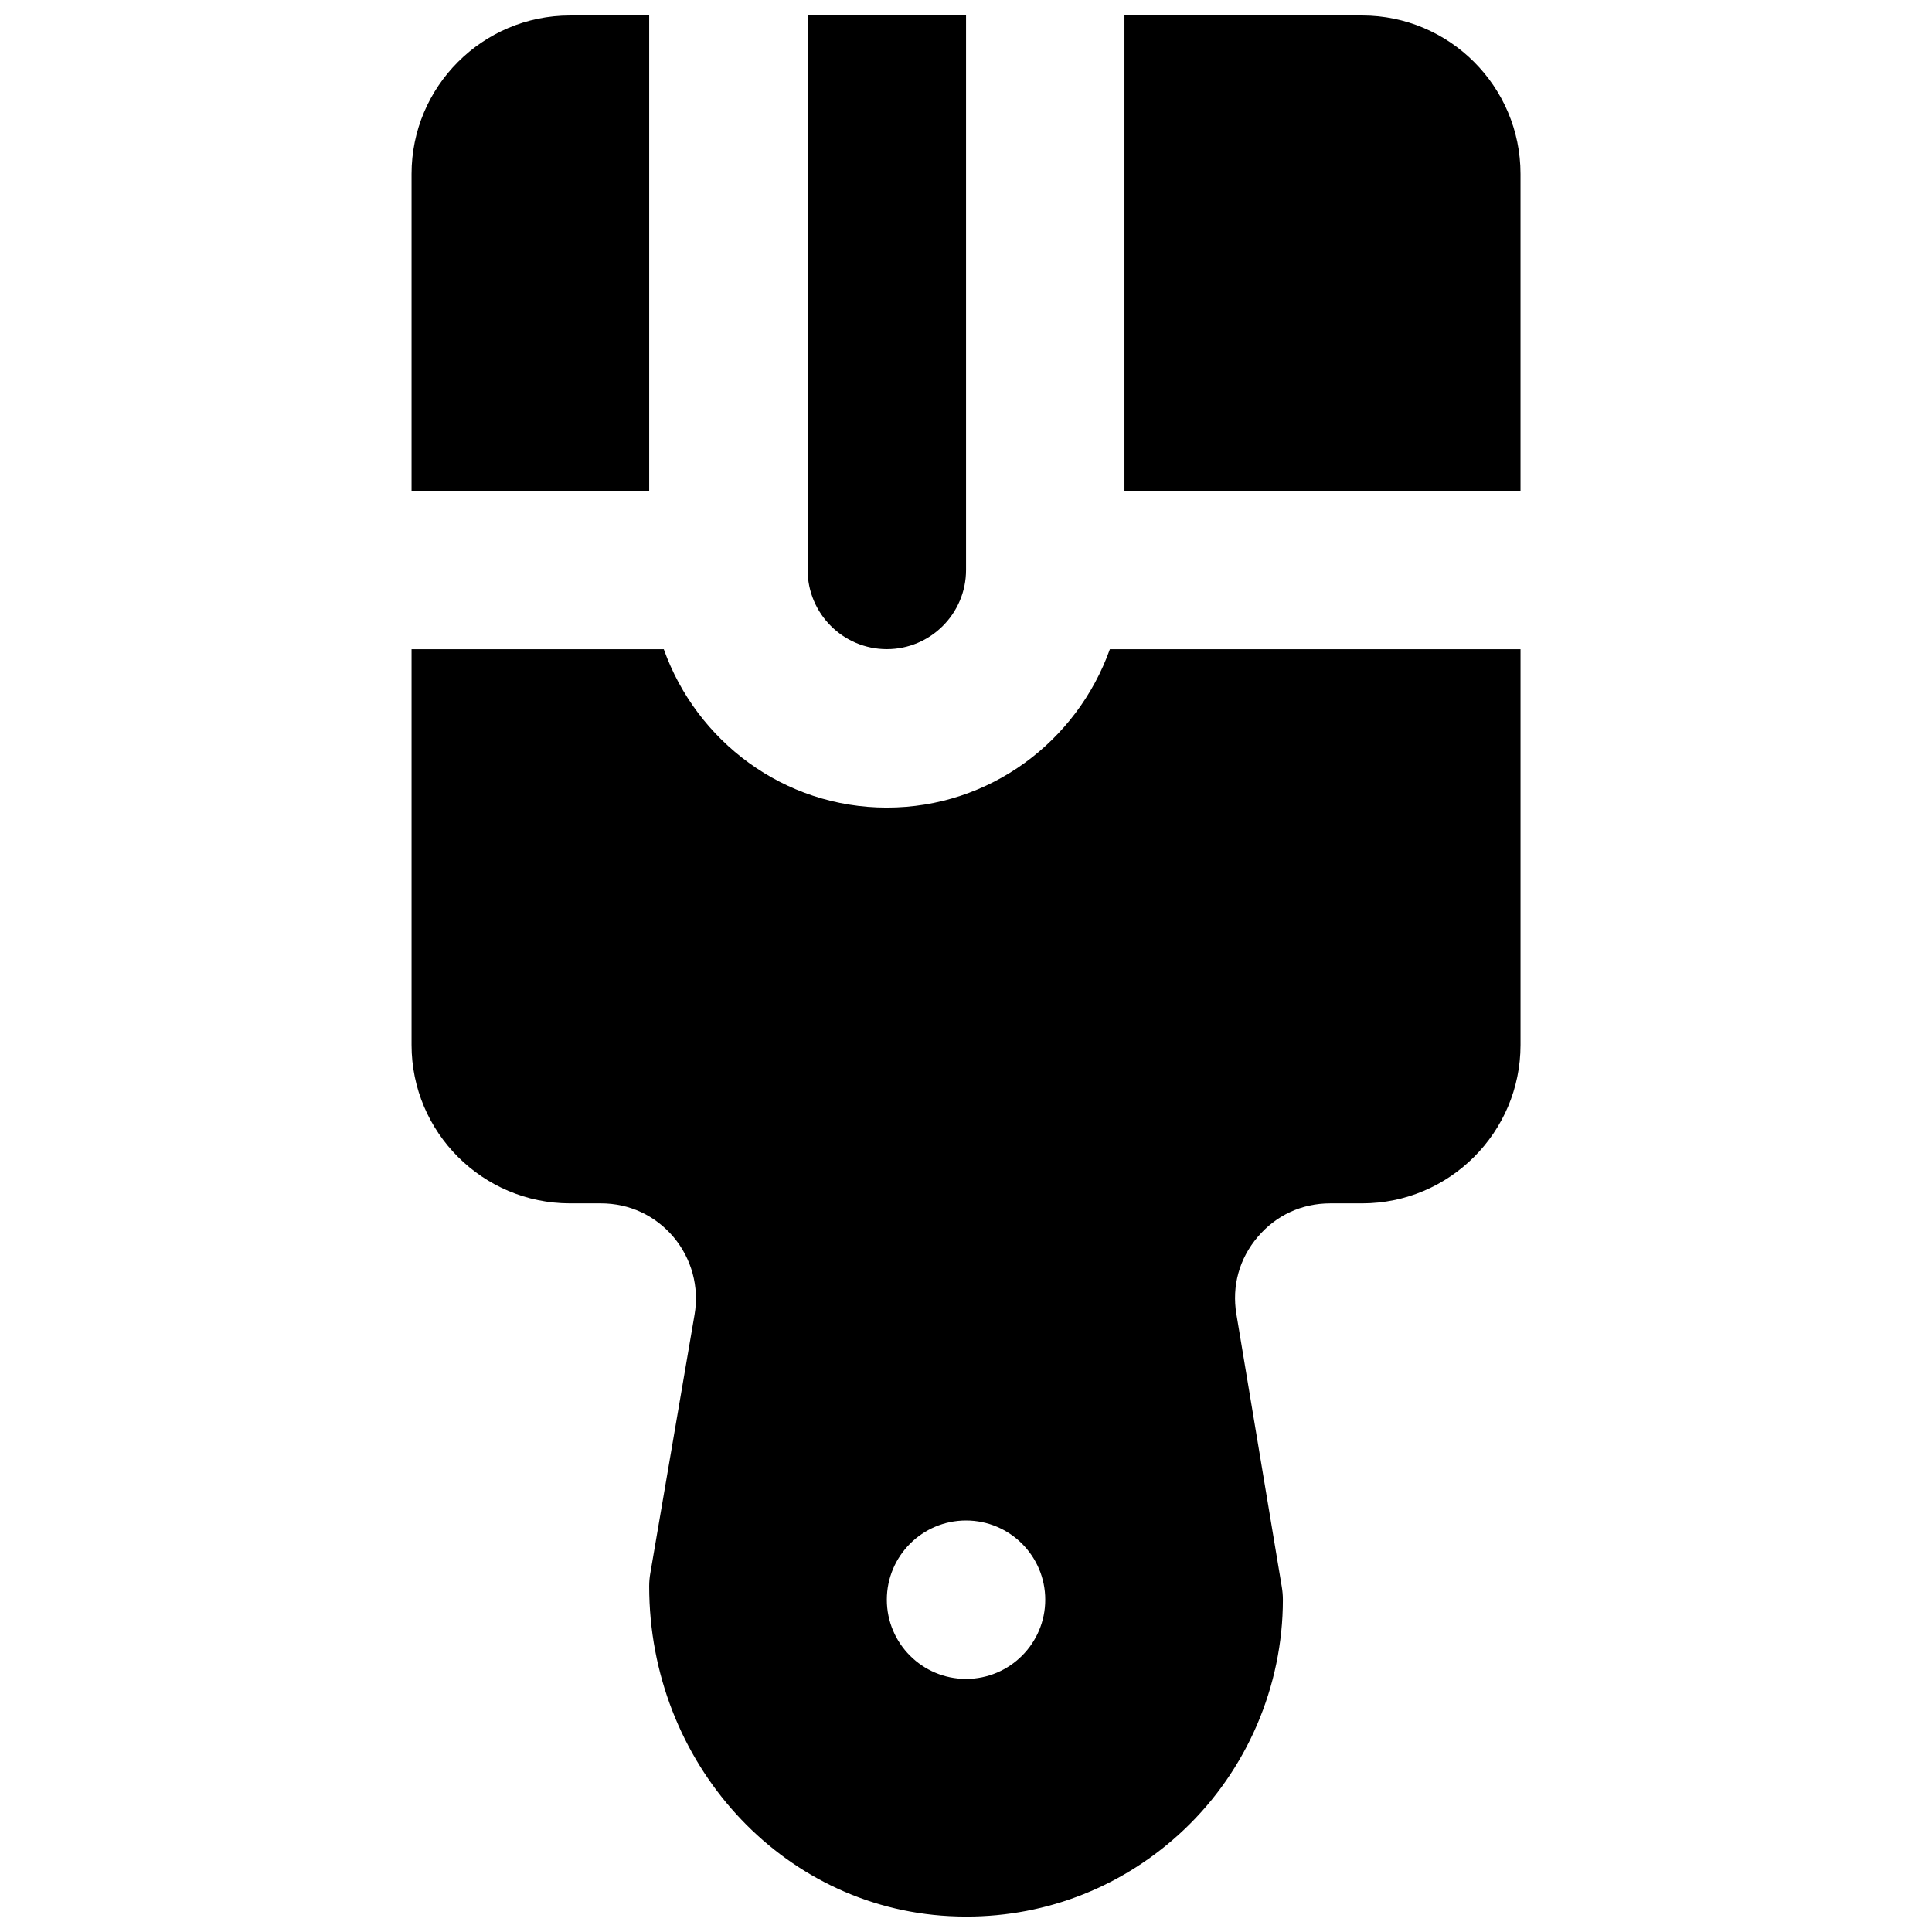 <?xml version="1.0" encoding="UTF-8"?>
<!-- Uploaded to: SVG Repo, www.svgrepo.com, Generator: SVG Repo Mixer Tools -->
<svg width="800px" height="800px" version="1.1" viewBox="144 144 512 512" xmlns="http://www.w3.org/2000/svg">
 <defs>
  <clipPath id="d">
   <path d="m441 148.09h106v126.91h-106z"/>
  </clipPath>
  <clipPath id="c">
   <path d="m358 148.09h43v168.91h-43z"/>
  </clipPath>
  <clipPath id="b">
   <path d="m253 148.09h64v126.91h-64z"/>
  </clipPath>
  <clipPath id="a">
   <path d="m253 316h294v335.9h-294z"/>
  </clipPath>
 </defs>
 <g>
  <g clip-path="url(#d)">
   <path d="m441.99 274.05h104.96v-83.969c0-23.156-18.832-41.984-41.984-41.984h-62.977z" fill-rule="evenodd"/>
  </g>
  <g clip-path="url(#c)">
   <path d="m379.02 316.03c11.586 0 20.992-9.426 20.992-20.992v-146.95h-41.984v146.95c0 11.566 9.402 20.992 20.992 20.992" fill-rule="evenodd"/>
  </g>
  <g clip-path="url(#b)">
   <path d="m316.04 274.05v-125.95h-20.992c-23.156 0-41.984 18.828-41.984 41.984v83.969z" fill-rule="evenodd"/>
  </g>
  <g clip-path="url(#a)">
   <path d="m400.01 588.93c-11.59 0-20.992-9.402-20.992-20.992 0-11.586 9.402-20.992 20.992-20.992 11.586 0 20.992 9.406 20.992 20.992 0 11.59-9.406 20.992-20.992 20.992zm38.121-272.89c-8.691 24.371-31.781 41.984-59.113 41.984s-50.422-17.613-59.113-41.984h-66.84v104.88c0 23.156 18.828 41.984 41.984 41.984h8.164c7.559 0 14.402 3.168 19.293 8.941 4.785 5.711 6.824 13.184 5.562 20.531l-11.711 68.457c-0.211 1.176-0.316 2.348-0.316 3.547 0 46.684 34.91 85.078 79.477 87.41 1.531 0.082 3.062 0.125 4.574 0.125 21.602 0 41.941-8.102 57.707-23.047 16.648-15.789 26.18-37.996 26.18-60.922 0-1.152-0.105-2.309-0.297-3.461l-12.027-72.234c-1.238-7.434 0.758-14.695 5.648-20.445 4.867-5.754 11.691-8.902 19.25-8.902h8.418c23.152 0 41.984-18.828 41.984-41.984v-104.88z" fill-rule="evenodd"/>
  </g>
 </g>
</svg>